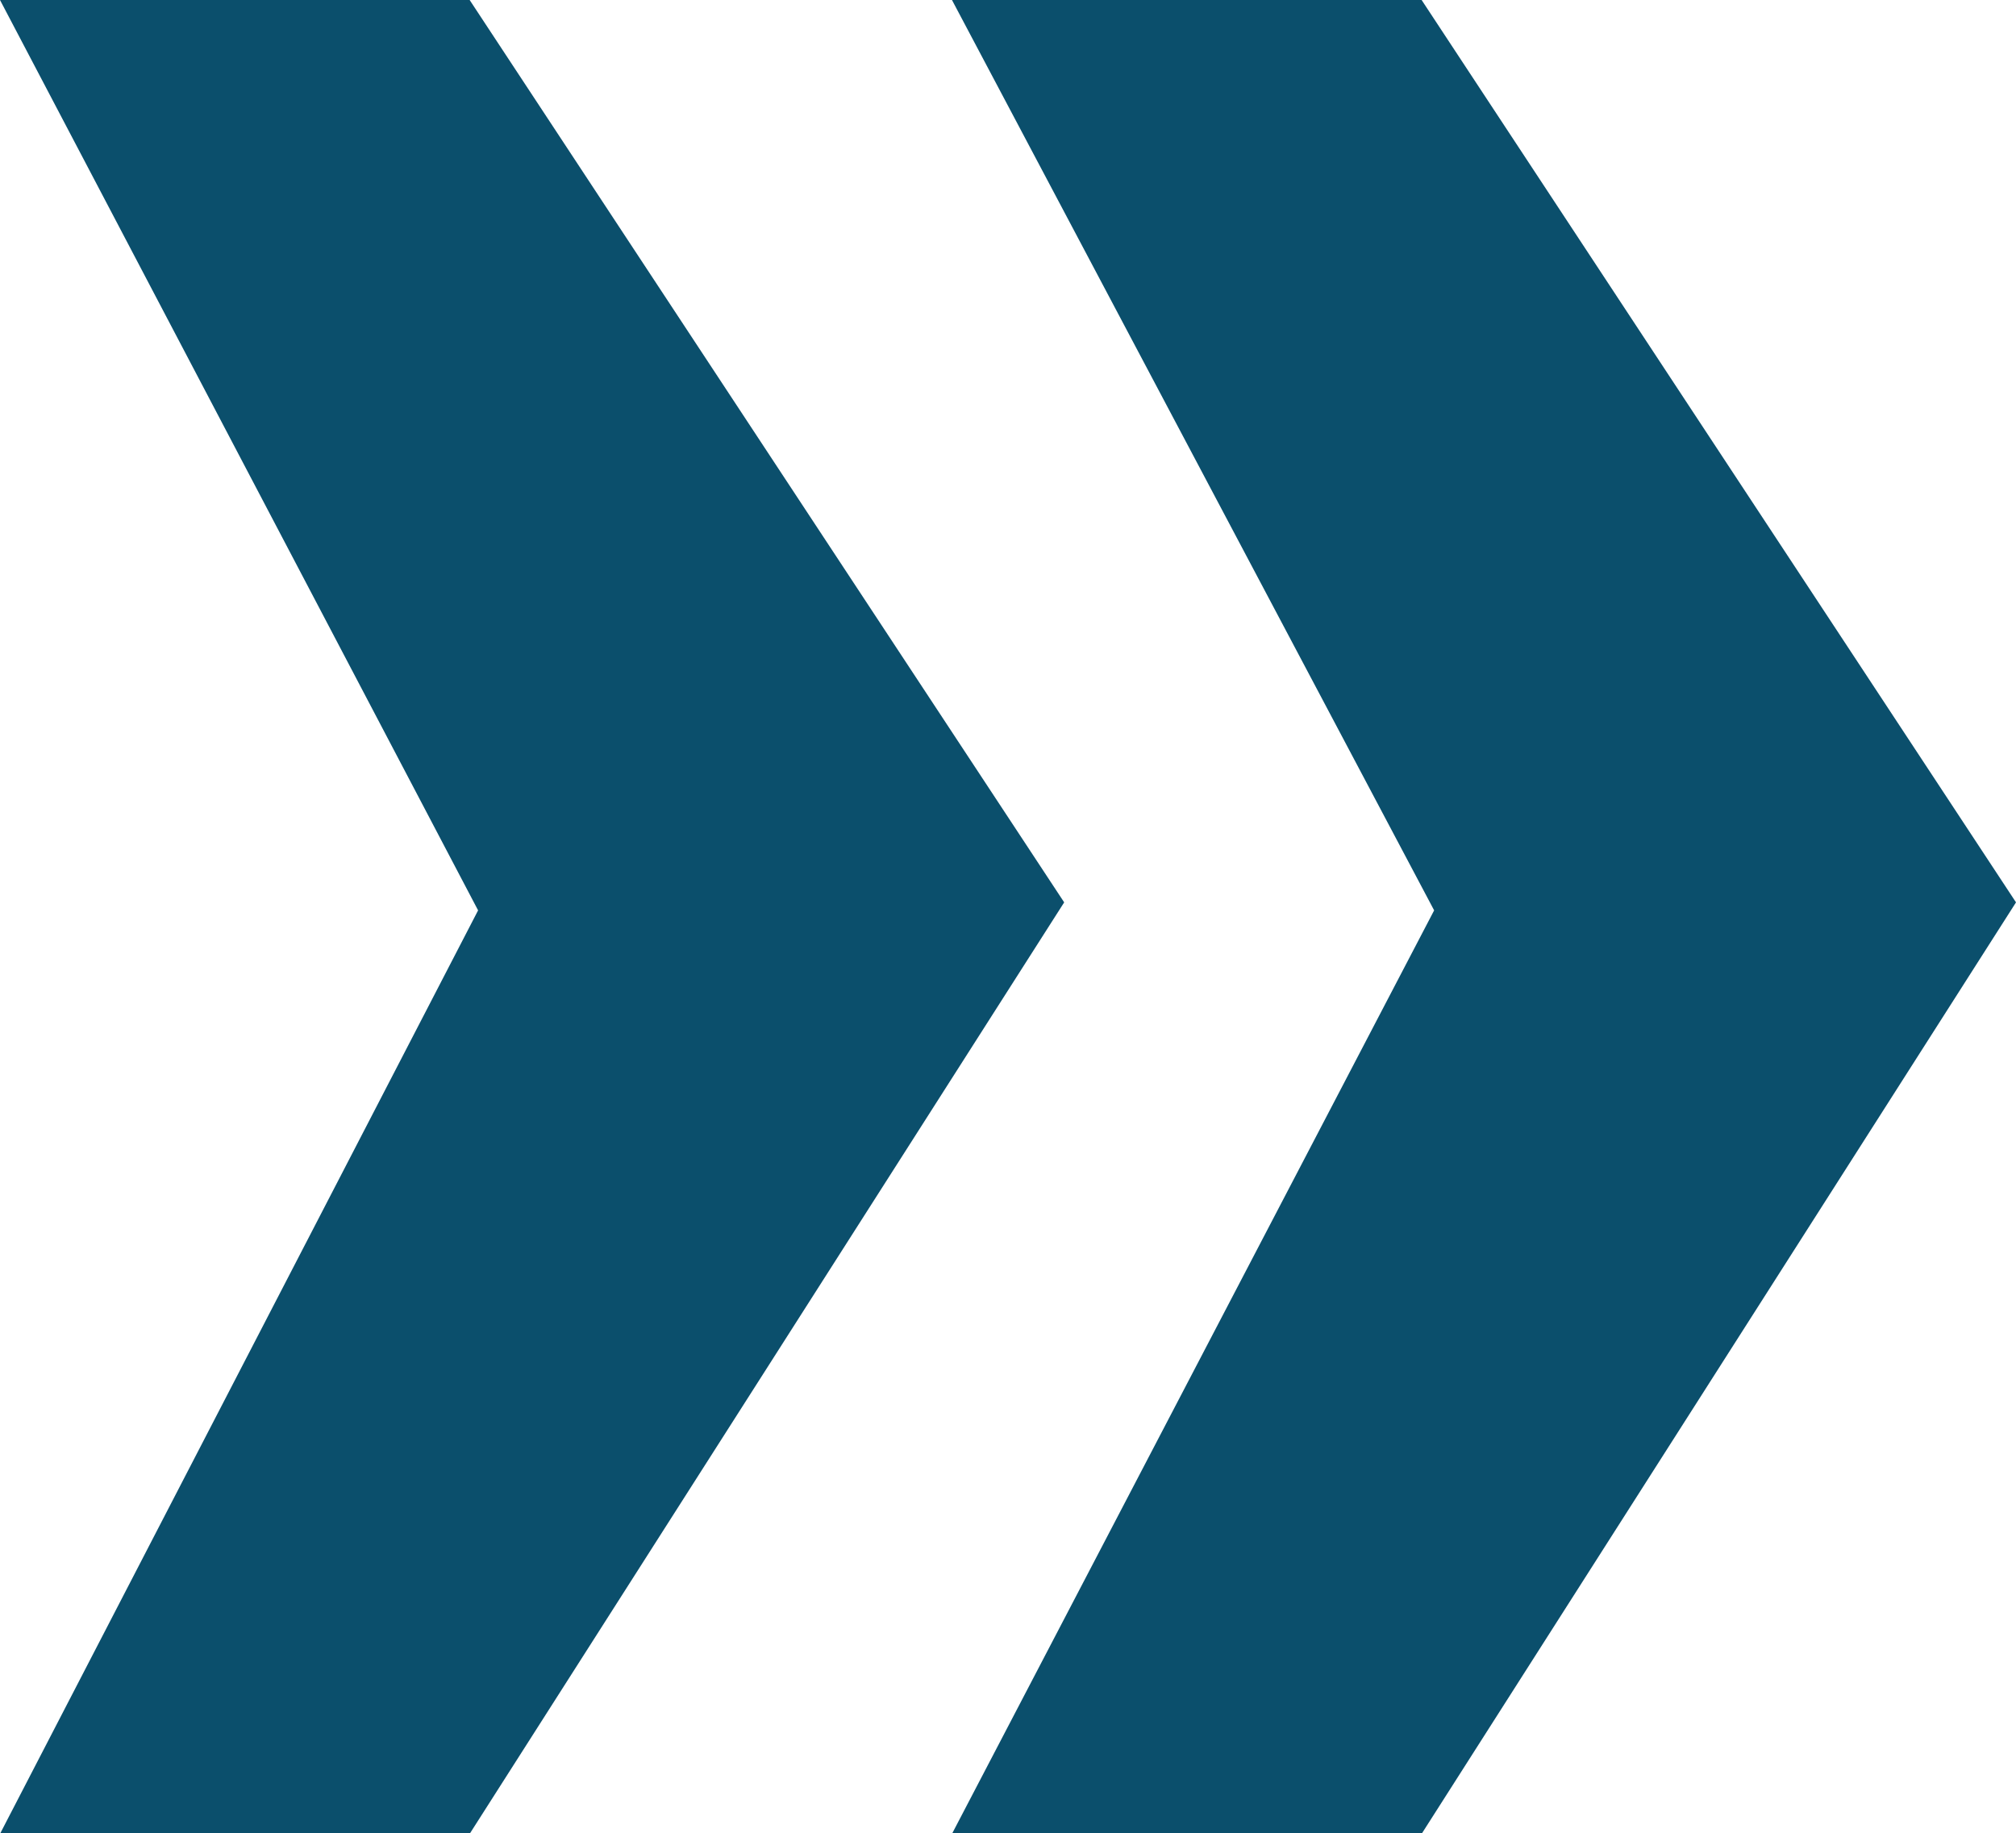 <?xml version="1.0" encoding="UTF-8"?> <svg xmlns="http://www.w3.org/2000/svg" viewBox="0 0 138.52 125.96"><defs><style>.cls-1{fill:#0b4f6c;}</style></defs><g id="Layer_2" data-name="Layer 2"><g id="Layer_1-2" data-name="Layer 1"><path class="cls-1" d="M32.85,62.55,0,0H32.27L73.12,62,32.27,126H0Zm65.69,0L65.41,0H97.68l40.84,62L97.68,126H65.41Z"></path></g></g></svg> 